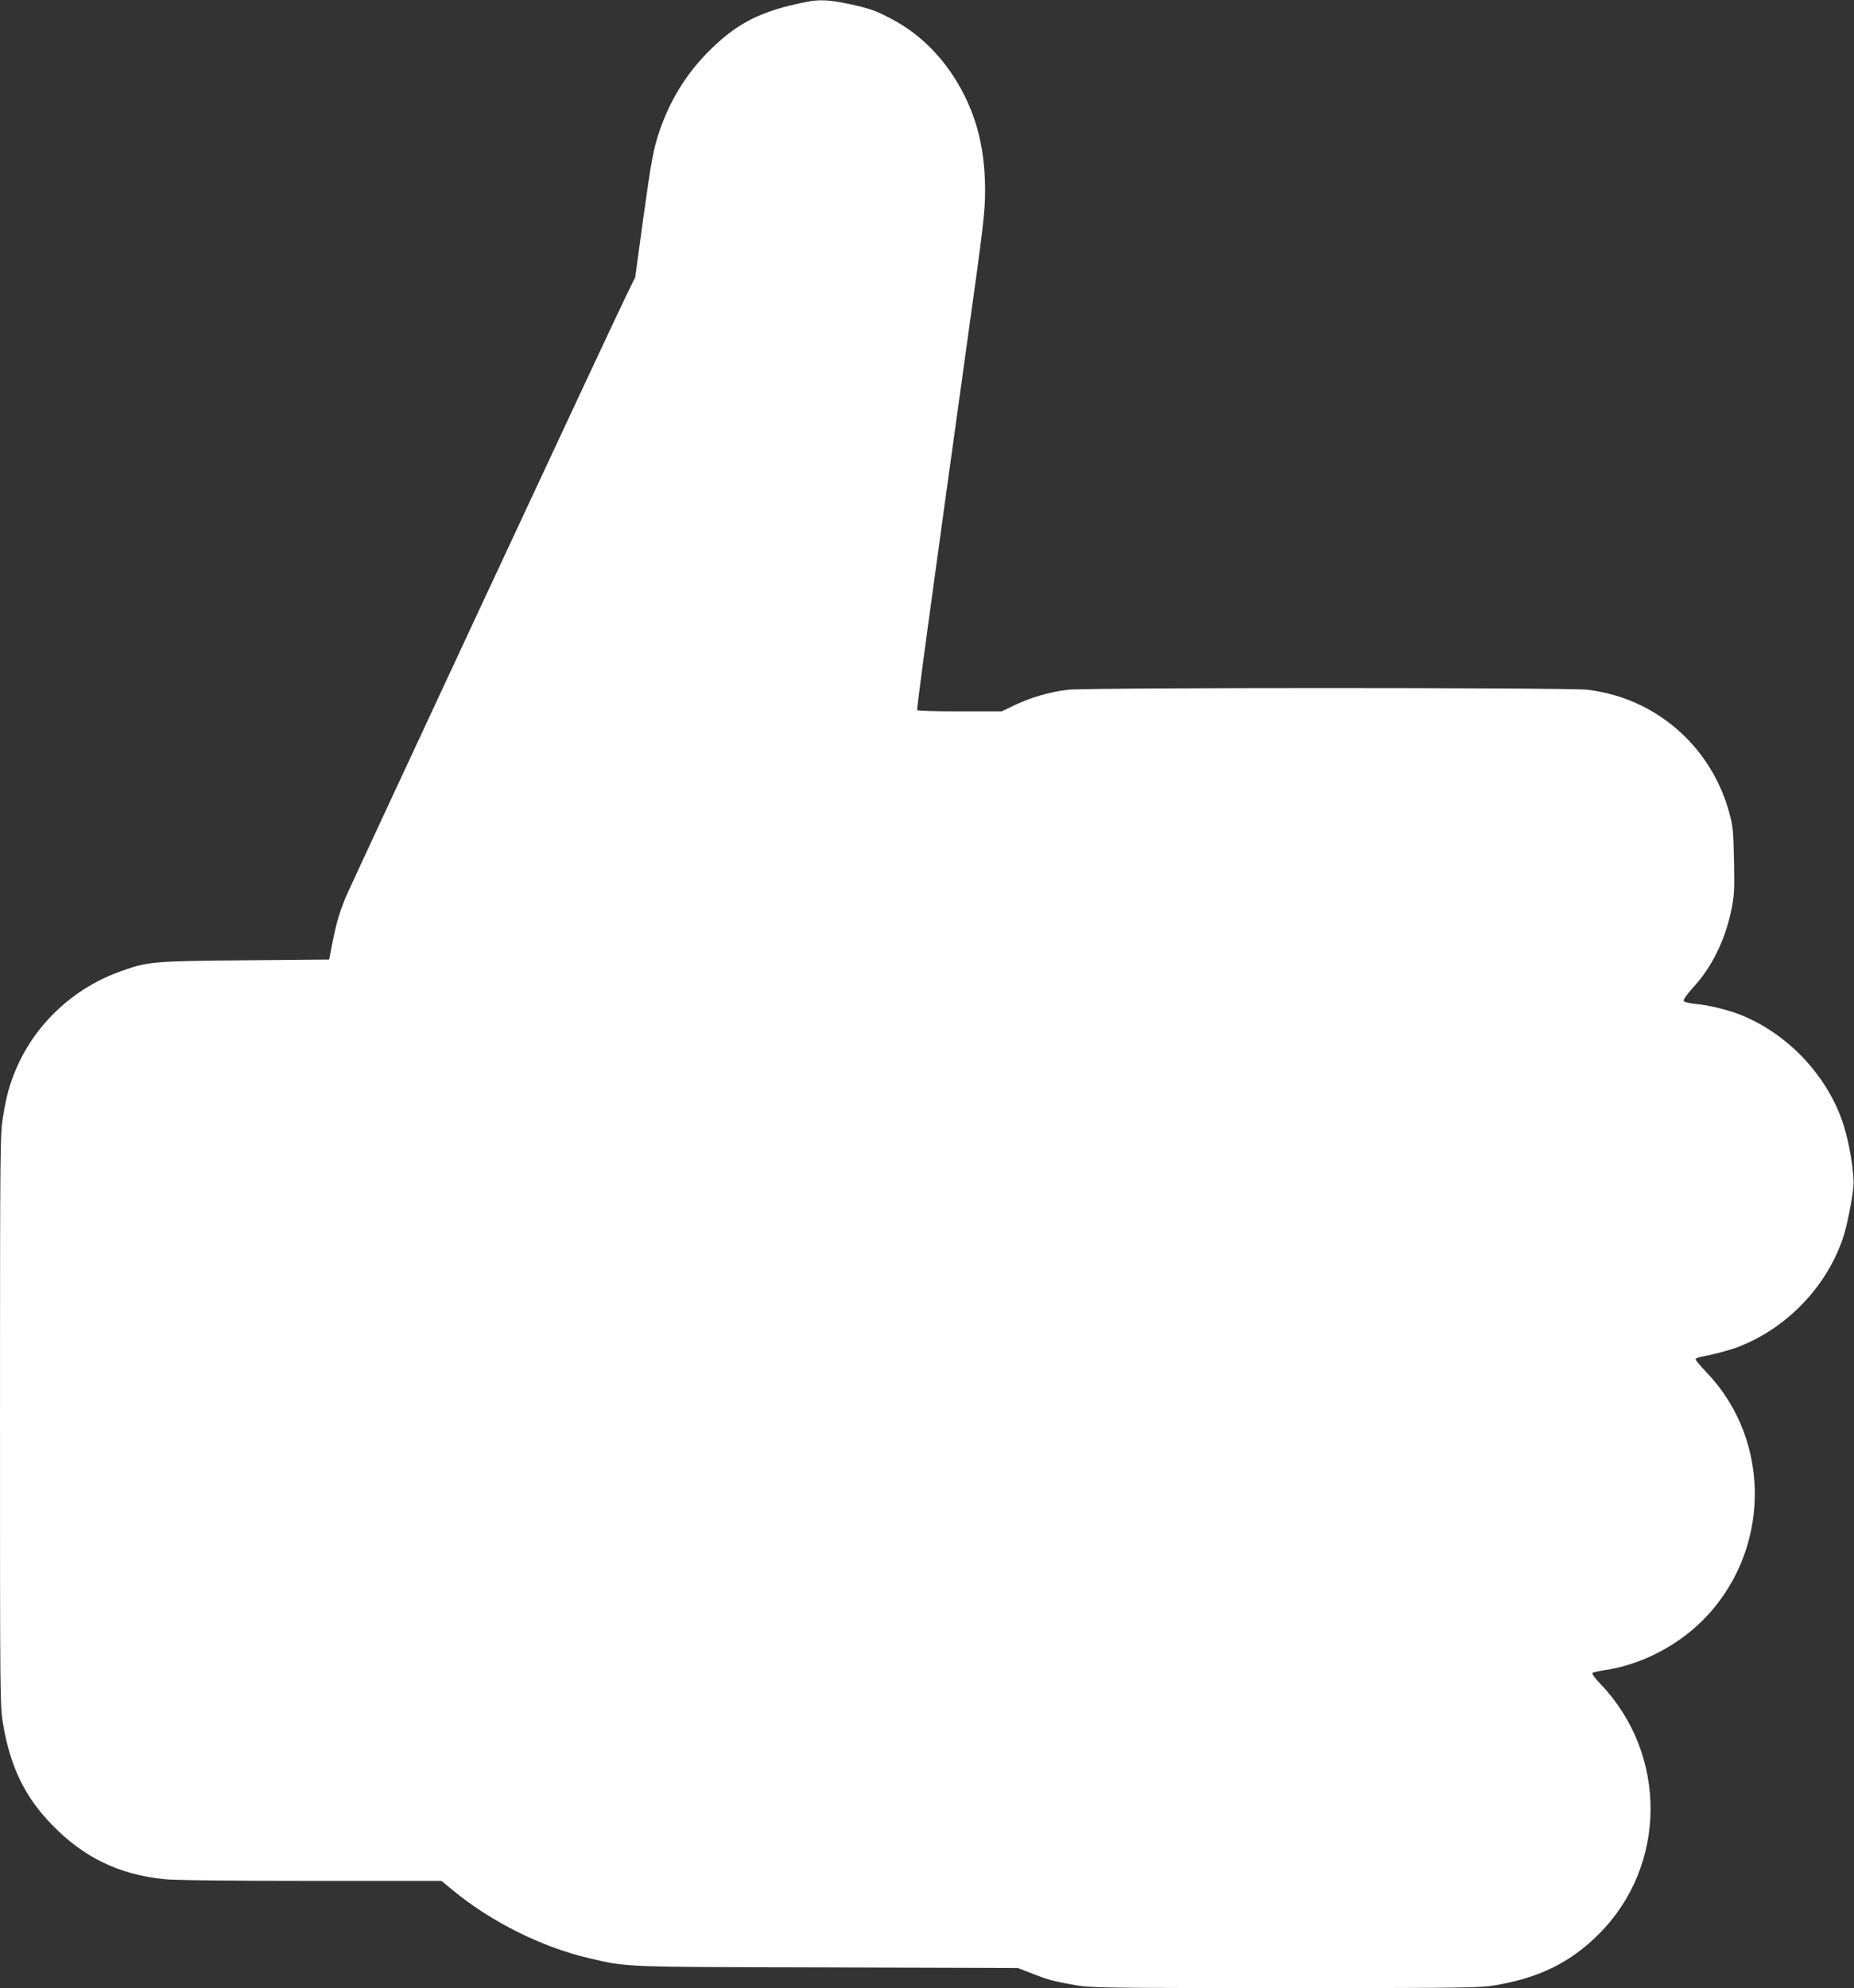 <?xml version="1.0" standalone="no"?>
<!DOCTYPE svg PUBLIC "-//W3C//DTD SVG 20010904//EN"
 "http://www.w3.org/TR/2001/REC-SVG-20010904/DTD/svg10.dtd">
<svg version="1.0" xmlns="http://www.w3.org/2000/svg"
 width="1194pt" height="1280pt" viewBox="0 0 1194 1280"
 preserveAspectRatio="xMidYMid meet">
<rect x="0" y="0" width="1194" height="1280" fill="#333333" stroke="none"/>
<g transform="translate(0,1280) scale(0.1,-0.1)"
fill="#ffffff" stroke="none">
<path d="M5200 12789 c-307 -60 -461 -140 -651 -335 -133 -138 -231 -297 -297
-484 -44 -125 -57 -198 -112 -595 l-49 -360 -54 -110 c-69 -137 -1775 -3798
-1810 -3880 -47 -115 -66 -183 -103 -382 l-4 -21 -542 -5 c-595 -5 -623 -8
-794 -68 -308 -108 -557 -340 -682 -635 -40 -96 -59 -162 -82 -299 -19 -114
-20 -163 -20 -1957 0 -1805 0 -1843 20 -1960 47 -275 140 -467 314 -646 204
-211 433 -322 725 -351 63 -7 427 -11 944 -11 l840 0 74 -61 c244 -202 577
-368 878 -437 249 -58 197 -56 1530 -59 l1230 -4 85 -33 c106 -42 146 -53 284
-77 105 -18 177 -19 1356 -19 1177 0 1251 1 1355 19 281 48 482 148 662 329
440 439 444 1157 10 1610 -35 36 -57 66 -51 71 5 4 43 13 85 19 223 33 457
152 623 318 438 436 451 1152 29 1595 -40 42 -73 81 -73 87 0 6 17 14 38 17
66 11 190 44 242 65 310 122 561 384 668 696 25 74 60 244 68 333 7 79 -23
269 -62 394 -100 318 -362 596 -675 717 -82 31 -197 59 -278 66 -46 5 -75 12
-78 20 -3 8 23 44 58 83 122 130 209 308 249 502 19 93 21 127 17 319 -4 194
-7 224 -31 310 -51 185 -147 349 -278 481 -172 172 -390 278 -633 308 -126 15
-3224 15 -3350 0 -116 -14 -239 -50 -342 -100 l-82 -39 -270 0 c-148 0 -272 3
-274 8 -5 7 88 691 324 2387 105 750 113 822 113 965 -1 287 -65 516 -207 734
-102 155 -235 279 -390 361 -106 57 -146 71 -287 101 -118 25 -183 28 -260 13z"/>
</g>
</svg>
